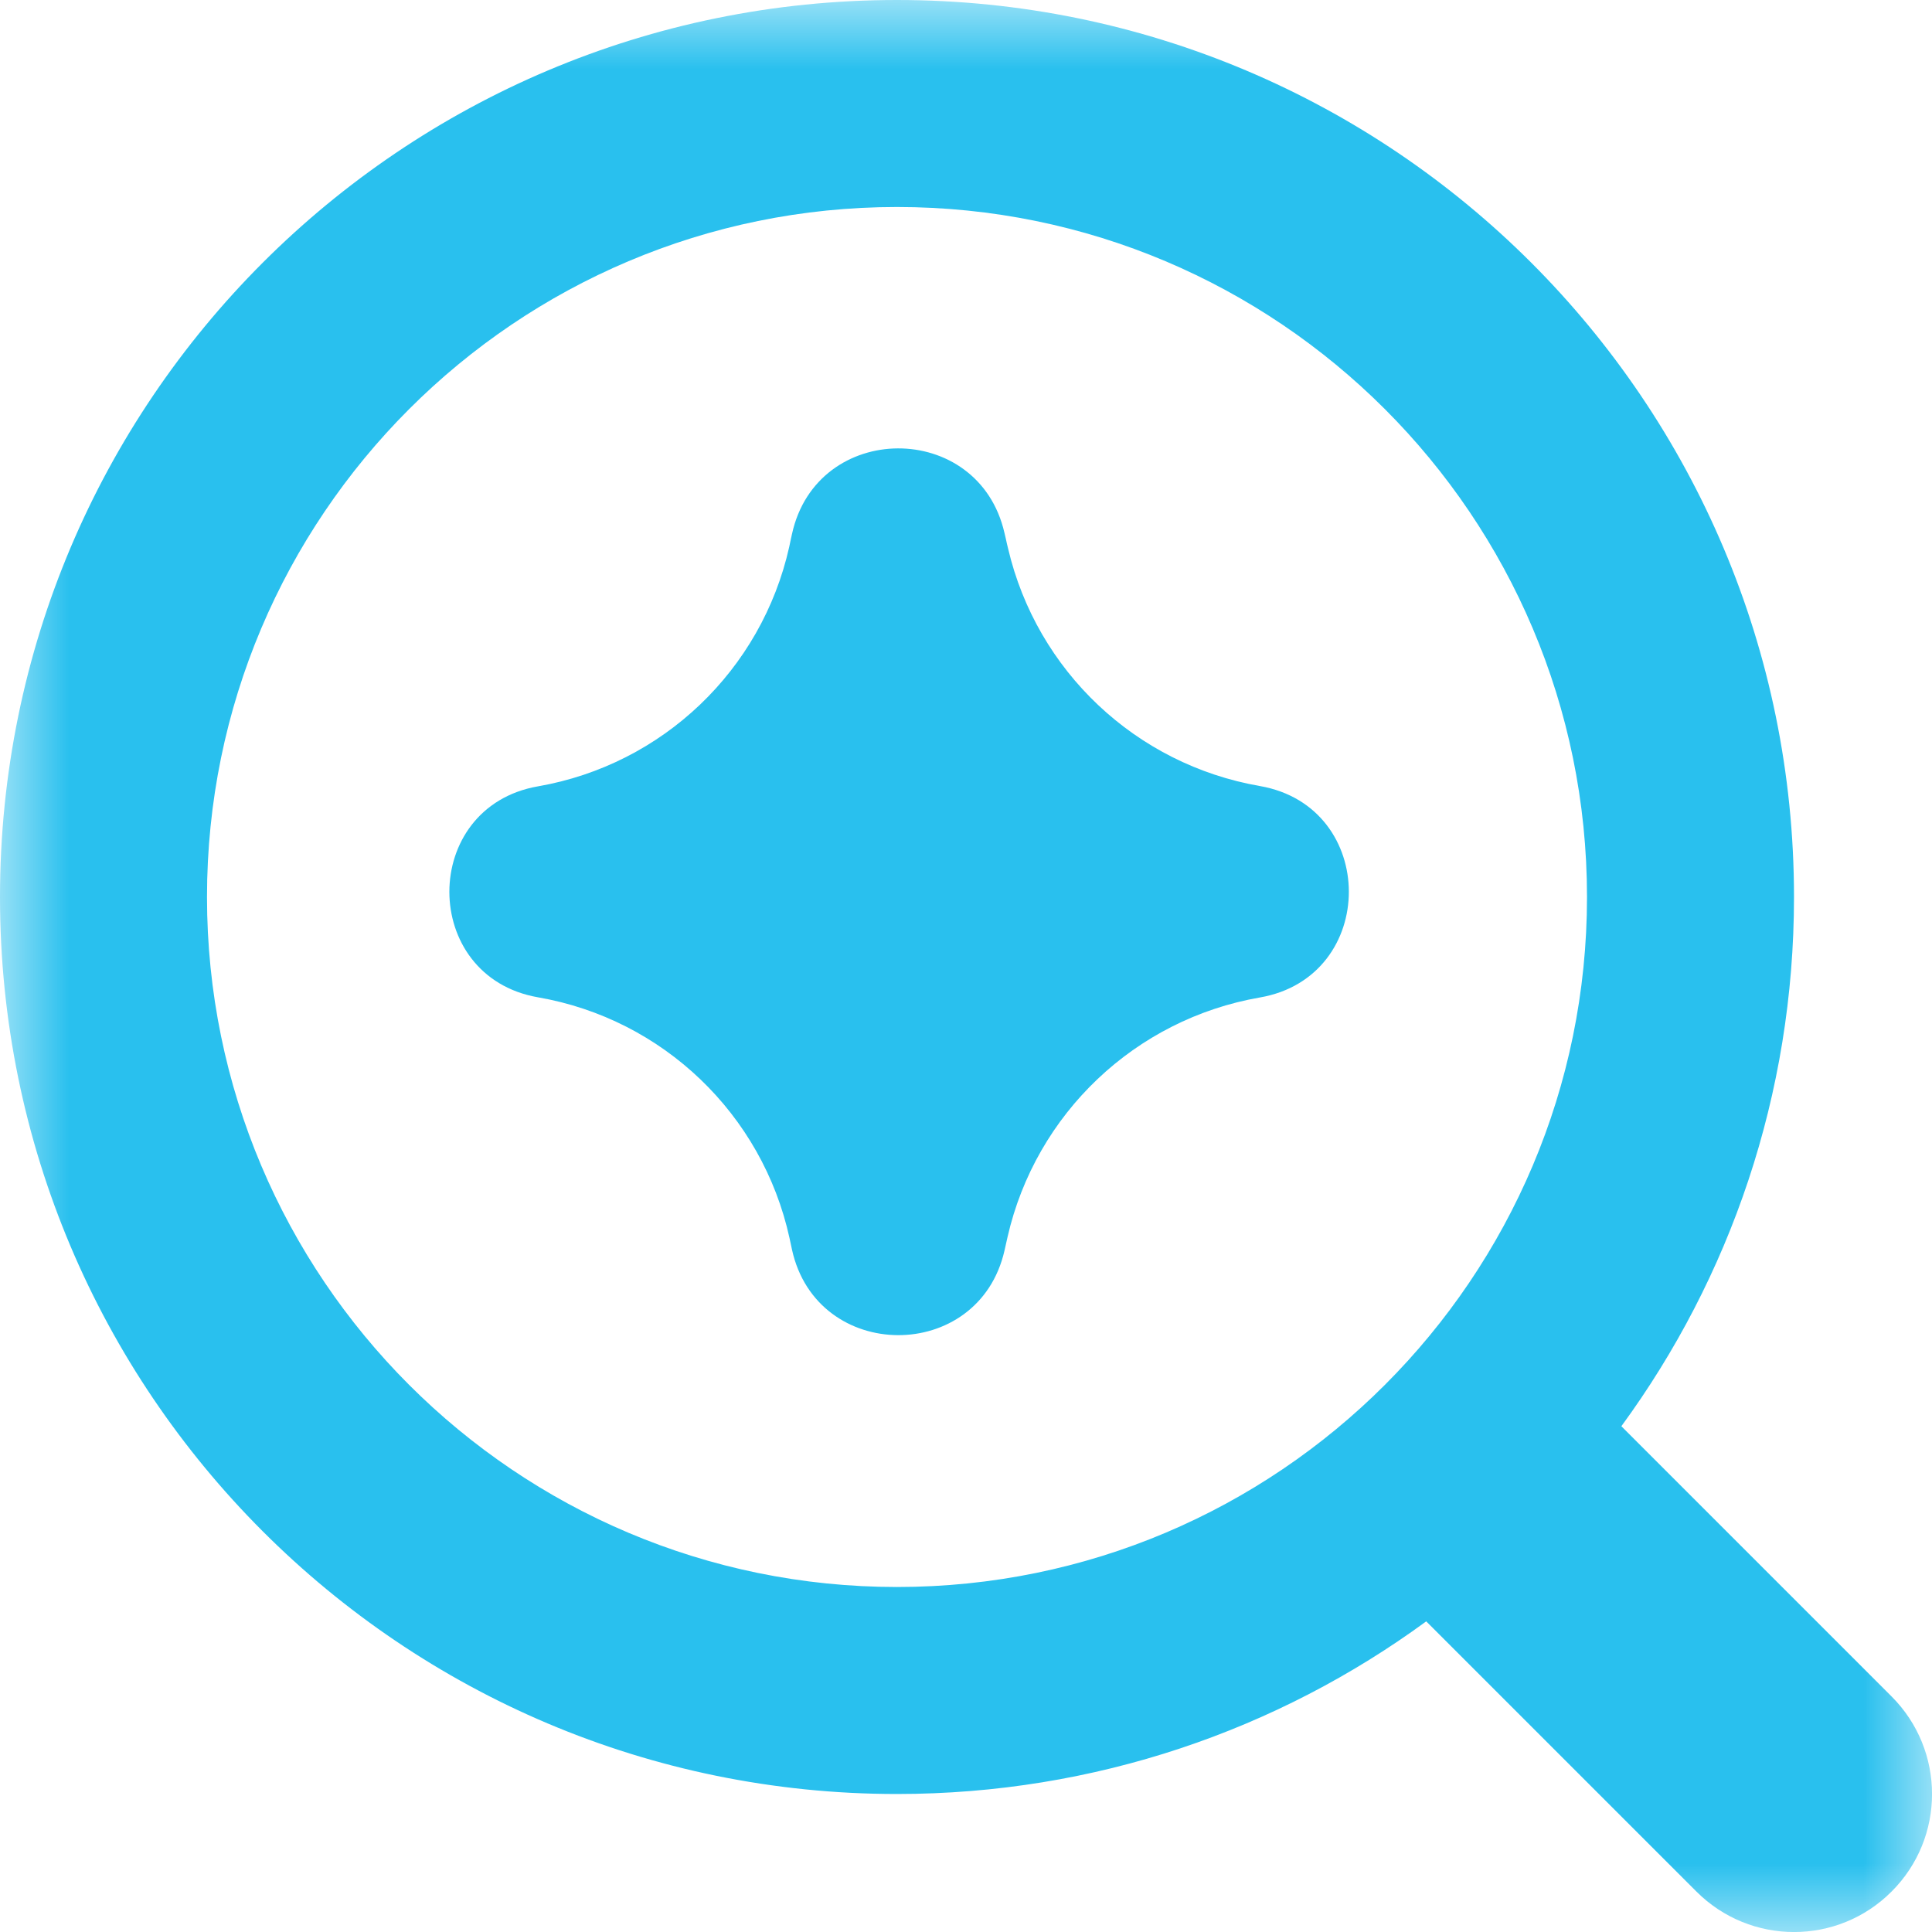 <?xml version="1.0" encoding="UTF-8"?> <svg xmlns="http://www.w3.org/2000/svg" width="14" height="14" viewBox="0 0 14 14" fill="none"><g clip-path="url(#clip0_2_14)"><mask id="mask0_2_14" style="mask-type:luminance" maskUnits="userSpaceOnUse" x="0" y="0" width="14" height="14"><path d="M14 0H0V14H14V0Z" fill="white"></path></mask><g mask="url(#mask0_2_14)"><path fill-rule="evenodd" clip-rule="evenodd" d="M6.5 1.5C3.739 1.5 1.5 3.739 1.5 6.5C1.5 9.261 3.739 11.5 6.5 11.5C9.261 11.5 11.5 9.261 11.5 6.5C11.5 3.739 9.261 1.5 6.5 1.5ZM0 6.5C0 2.91 2.91 0 6.5 0C10.09 0 13 2.91 13 6.5C13 7.934 12.536 9.26 11.749 10.335L13.707 12.293C14.098 12.684 14.098 13.317 13.707 13.707C13.317 14.098 12.684 14.098 12.293 13.707L10.335 11.749C9.26 12.536 7.934 13 6.5 13C2.91 13 0 10.09 0 6.5ZM5.739 3.87C5.919 3.046 7.092 3.041 7.279 3.863L7.288 3.901C7.293 3.926 7.299 3.95 7.305 3.975C7.513 4.862 8.231 5.54 9.13 5.696C9.989 5.846 9.989 7.079 9.13 7.228C8.226 7.385 7.505 8.07 7.301 8.964L7.279 9.062C7.092 9.883 5.919 9.878 5.739 9.055L5.721 8.971C5.524 8.074 4.804 7.384 3.899 7.227C3.042 7.078 3.042 5.847 3.899 5.698C4.801 5.541 5.519 4.856 5.719 3.963L5.732 3.901L5.739 3.87Z" fill="#29C0EE"></path></g></g><defs><clipPath id="clip0_2_14"><rect width="14" height="14" fill="white"></rect></clipPath></defs></svg> 